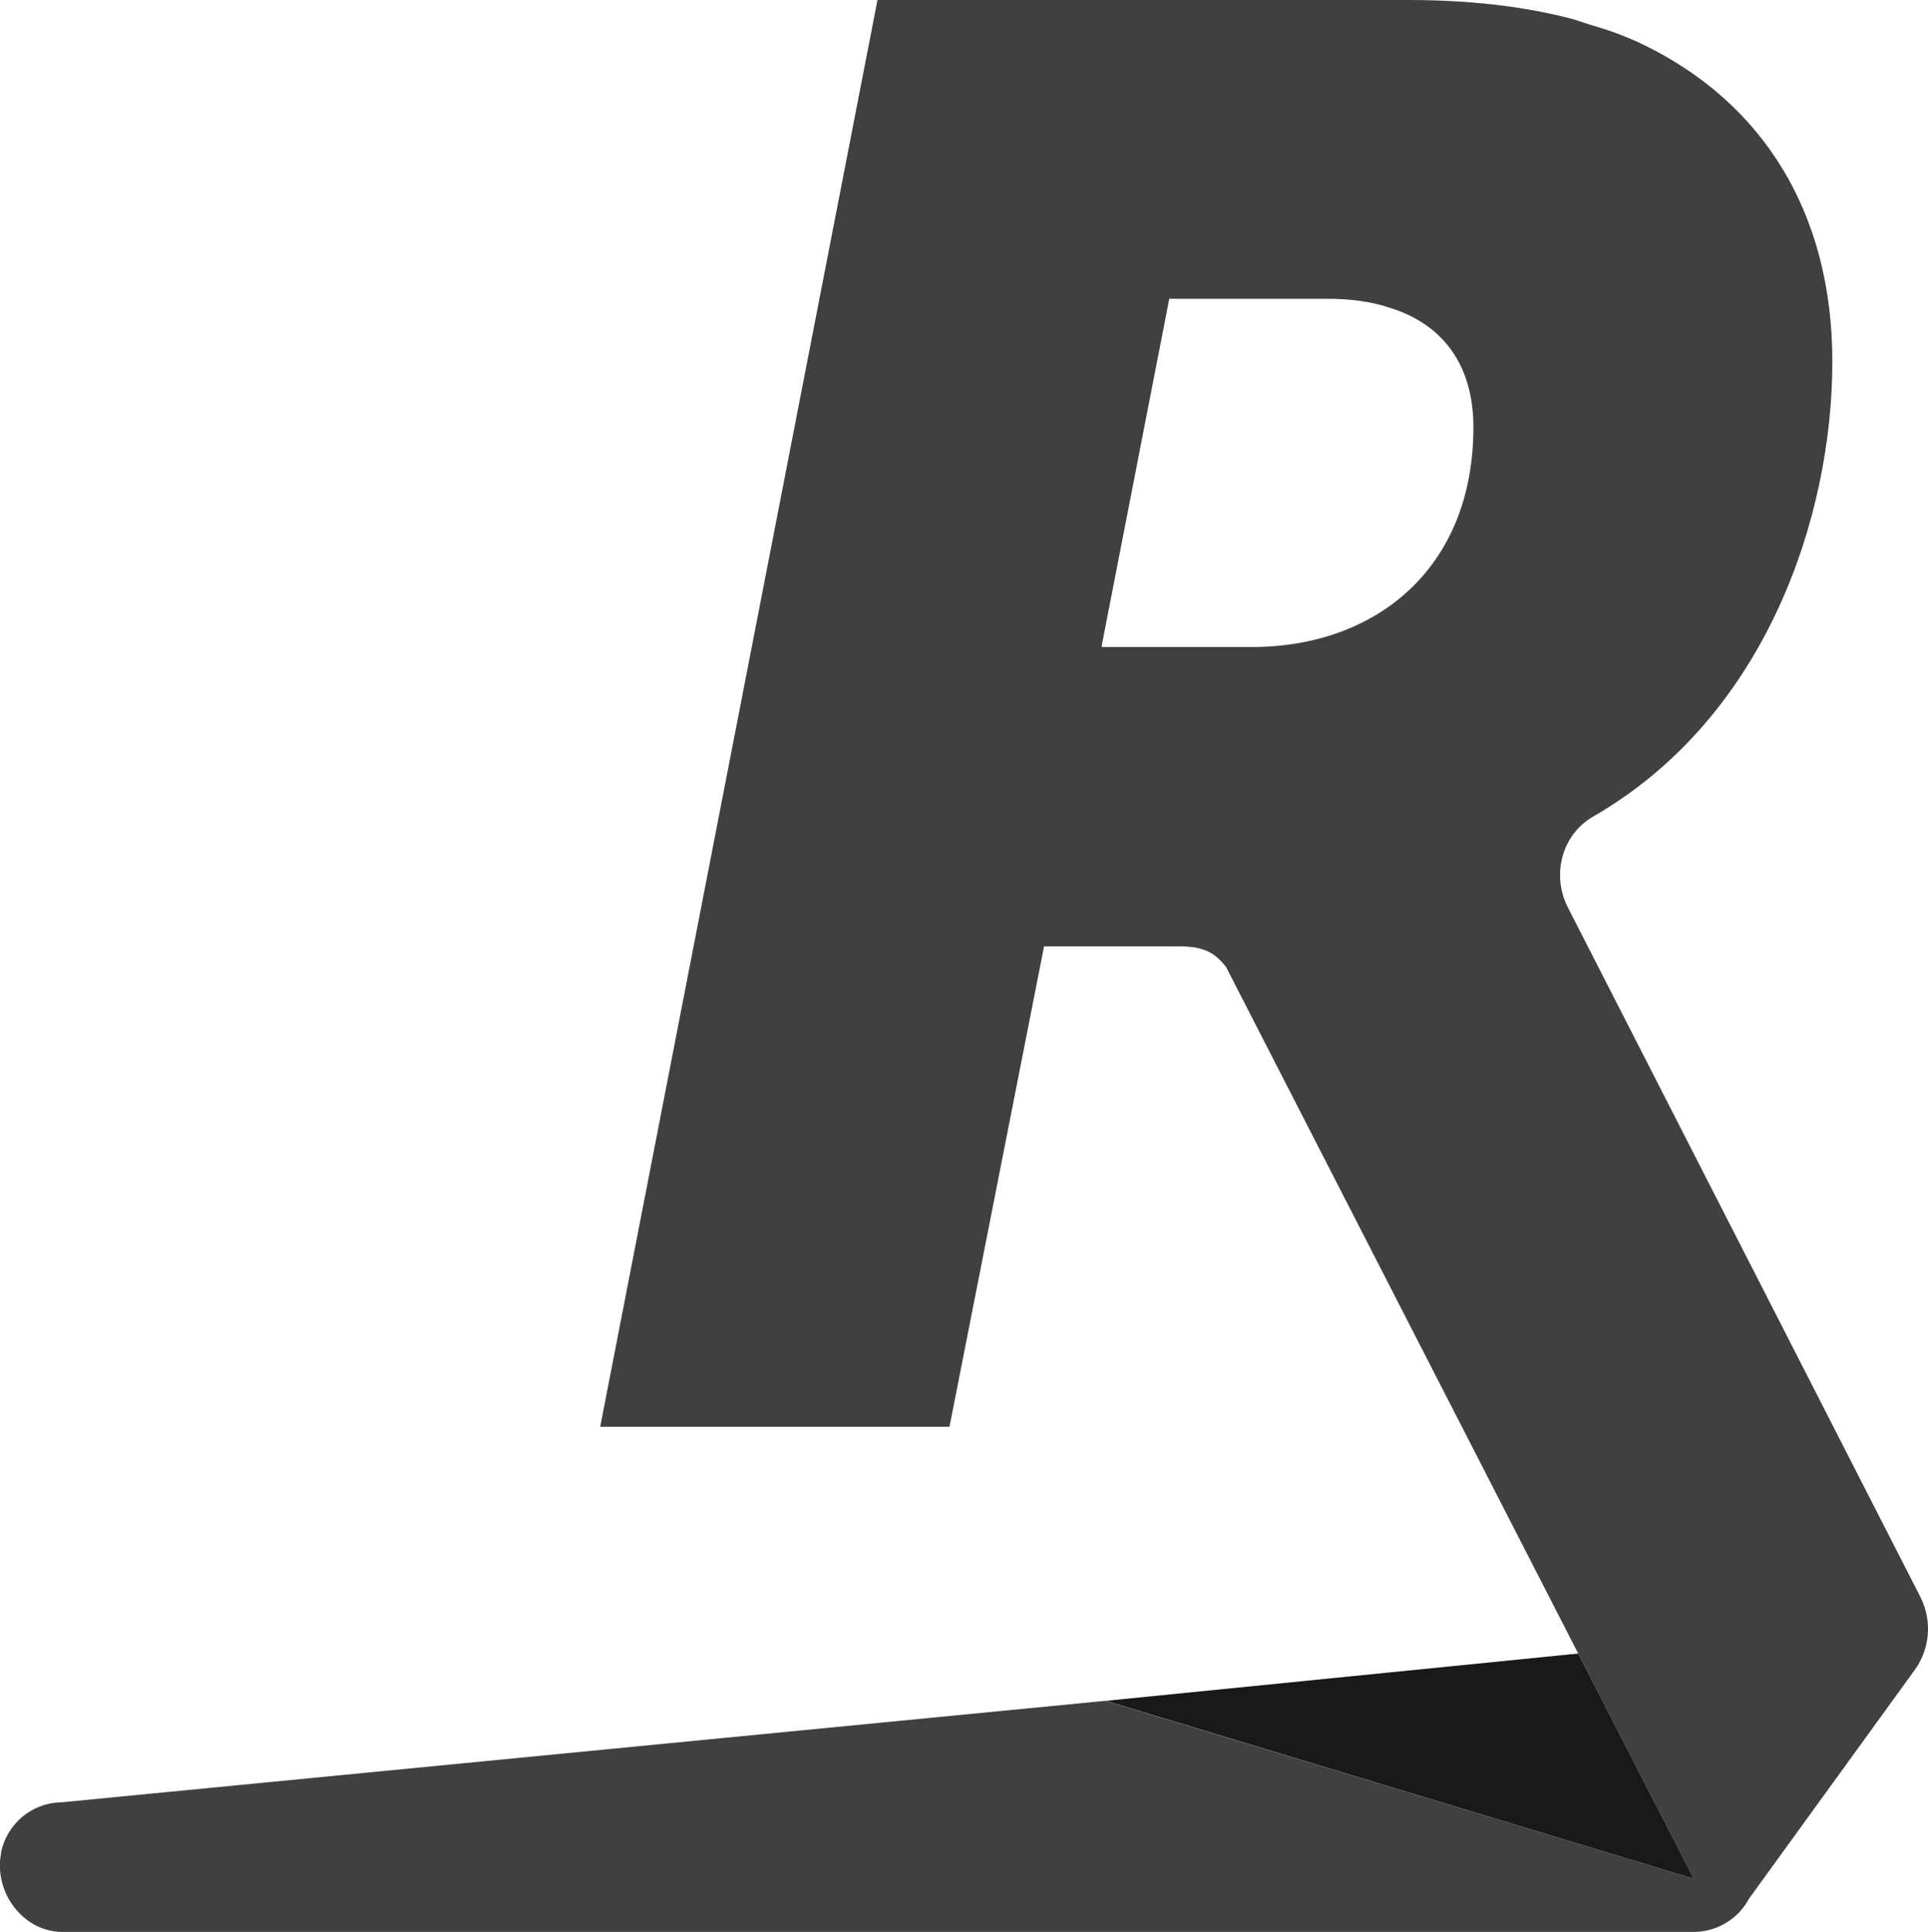 <?xml version="1.0" encoding="utf-8"?>
<!-- Generator: Adobe Illustrator 23.0.1, SVG Export Plug-In . SVG Version: 6.00 Build 0)  -->
<svg version="1.1" id="Layer_1" xmlns="http://www.w3.org/2000/svg" xmlns:xlink="http://www.w3.org/1999/xlink" x="0px" y="0px"
	 viewBox="0 0 358.8 359.5" style="enable-background:new 0 0 358.8 359.5;" xml:space="preserve">
<style type="text/css">
	.st0{opacity:0.75;}
	.st1{opacity:0.9;}
</style>
<path class="st0" d="M194.3,176.1H219c3.8,0,6.6,0.4,9.2,3.9l87,169.6l-109.5-33.1L11.3,335.4c-5.4,0.1-10,4-11.1,9.3v0.2
	c-1.4,7.2,4.1,14.6,11.4,14.6h303.6c4.3,0,8.3-2.4,10.3-6.2l30.8-42.5c2.9-4,3.3-9.2,1.1-13.6l-65.6-128.3c-3.1-6-1.2-13.5,4.6-16.9
	c32.4-18.6,44.6-56.1,44.6-84.7c0-27.9-13.1-48.3-35.2-59c-1.4-0.7-2.9-1.3-4.4-1.9c-1.8-0.7-3.8-1.3-5.8-1.9c-1-0.3-2-0.7-3.1-1
	C283.3,1.1,273.1,0,262.1,0h-98.8l-51.6,265.5h65L194.3,176.1z M233,120.4h-27.9v-0.1H205l12.6-64.7H247c4.2,0,8.1,0.5,11.4,1.6
	c10,3,15.8,10.6,15.8,22.3C274.2,105.9,255.9,120.4,233,120.4z"/>
<polygon class="st1" points="293.7,307.7 205.8,316.5 315.2,349.6 "/>
</svg>
